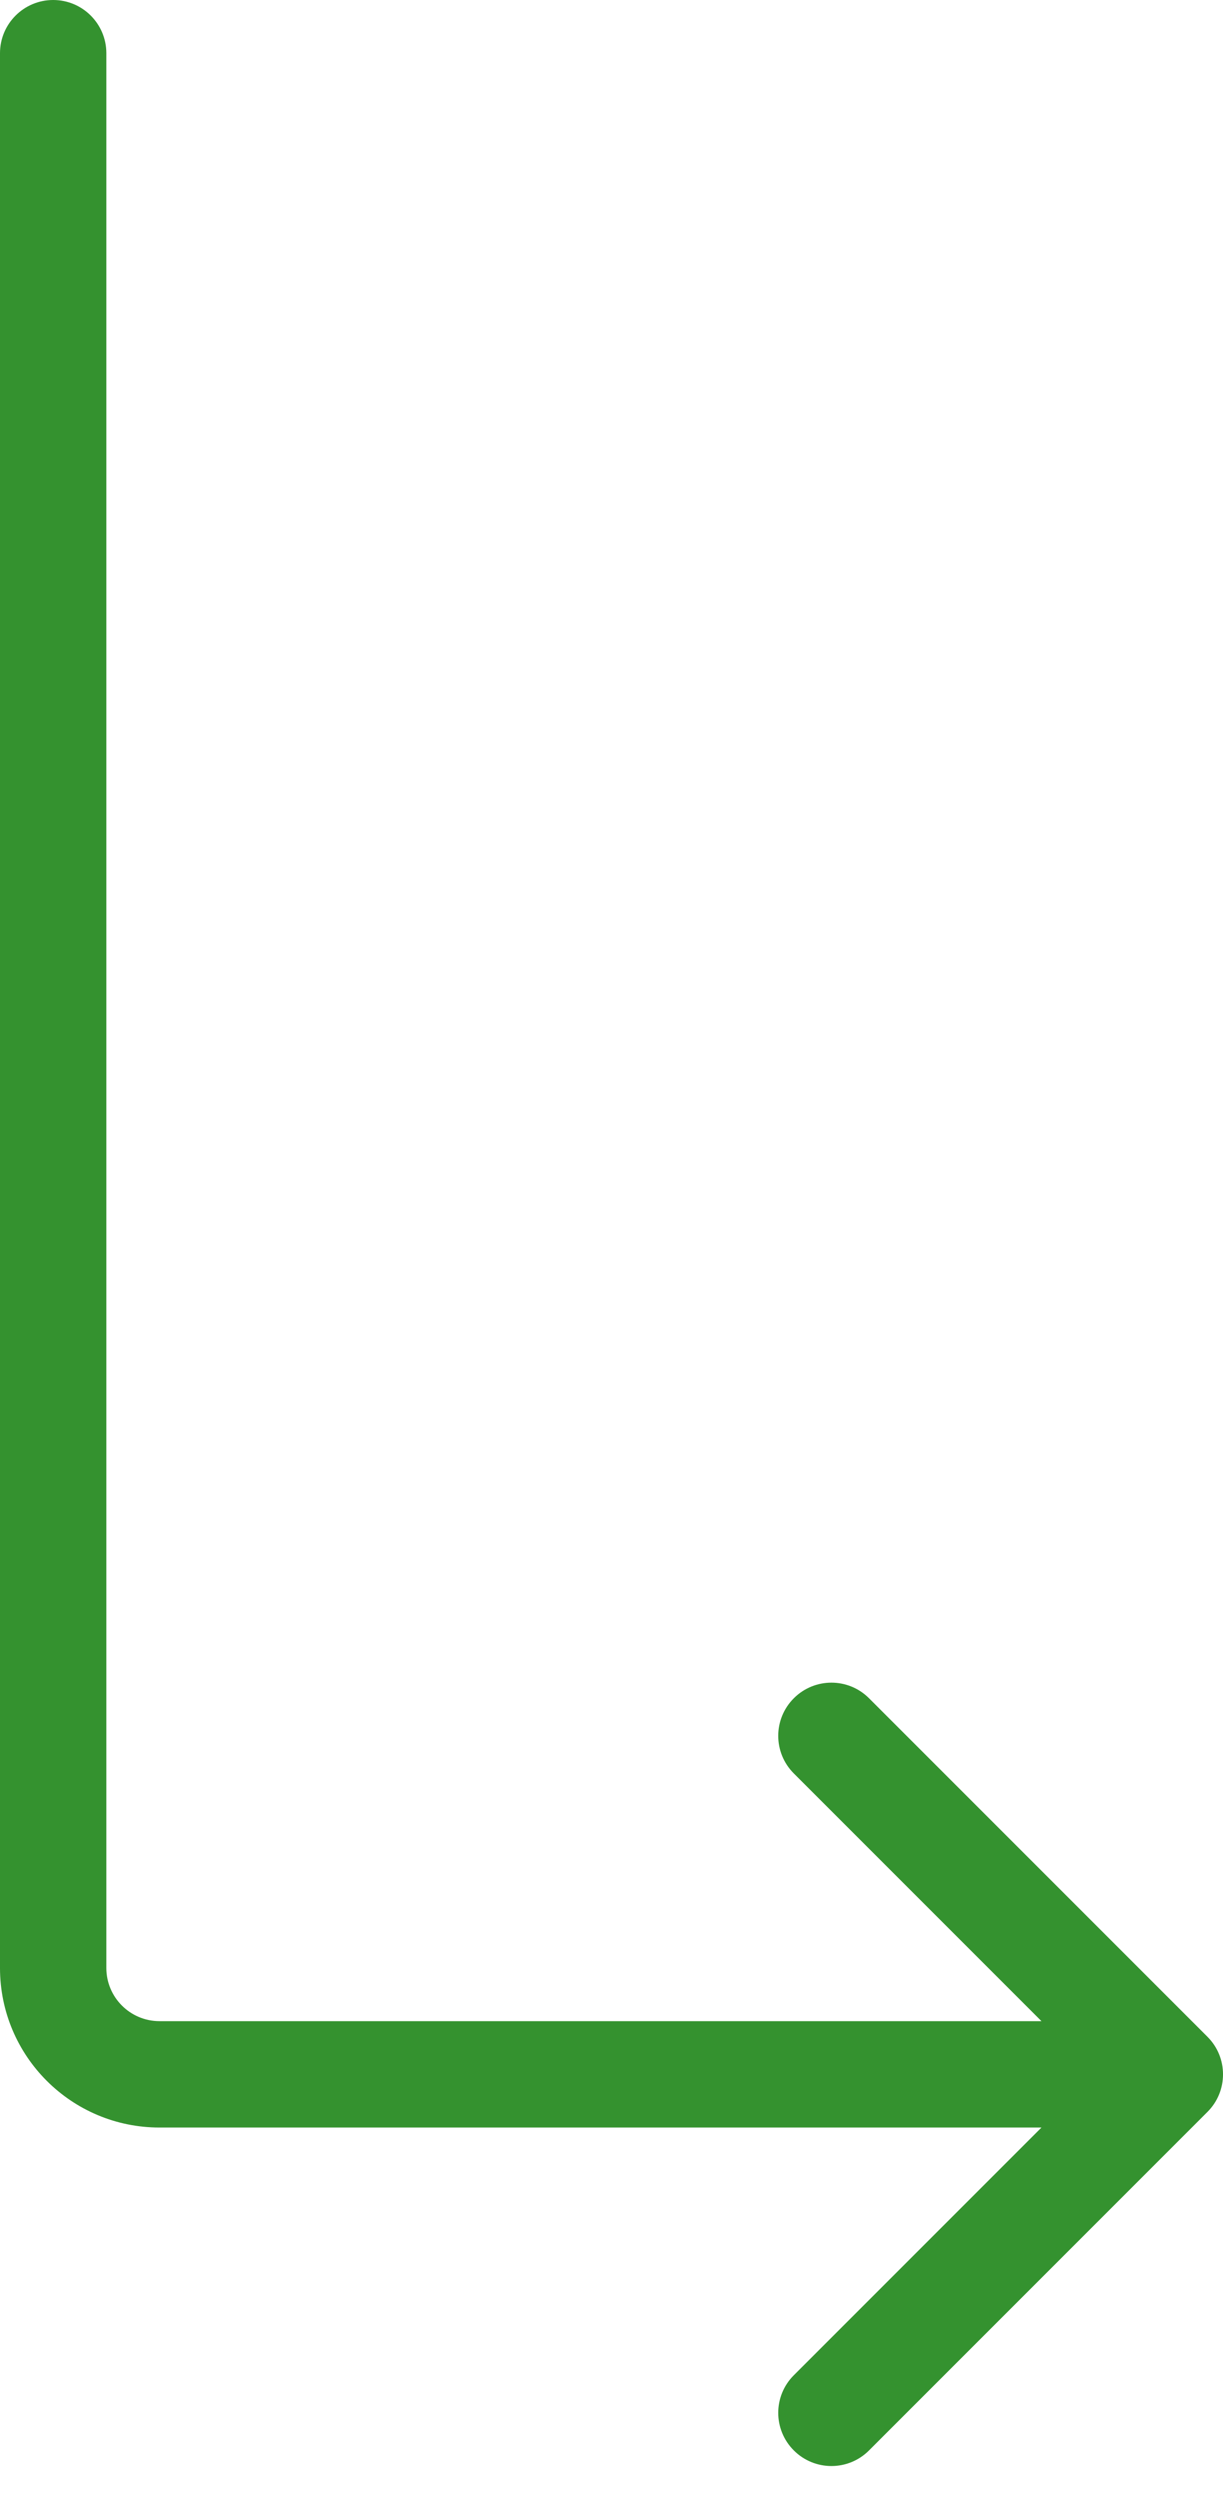 <svg xmlns="http://www.w3.org/2000/svg" width="23" height="47" viewBox="0 0 23 47" fill="none">
<path d="M2 1C2 0.448 1.552 0 1 0C0.448 0 0 0.448 0 1H1H2ZM22.707 39.707C23.098 39.317 23.098 38.683 22.707 38.293L16.343 31.929C15.953 31.538 15.319 31.538 14.929 31.929C14.538 32.319 14.538 32.953 14.929 33.343L20.586 39L14.929 44.657C14.538 45.047 14.538 45.681 14.929 46.071C15.319 46.462 15.953 46.462 16.343 46.071L22.707 39.707ZM1 1H0V37H1H2V1H1ZM3 39V40H22V39V38H3V39ZM1 37H0C0 38.657 1.343 40 3 40V39V38C2.448 38 2 37.552 2 37H1Z" fill="#34922F"/>
</svg>